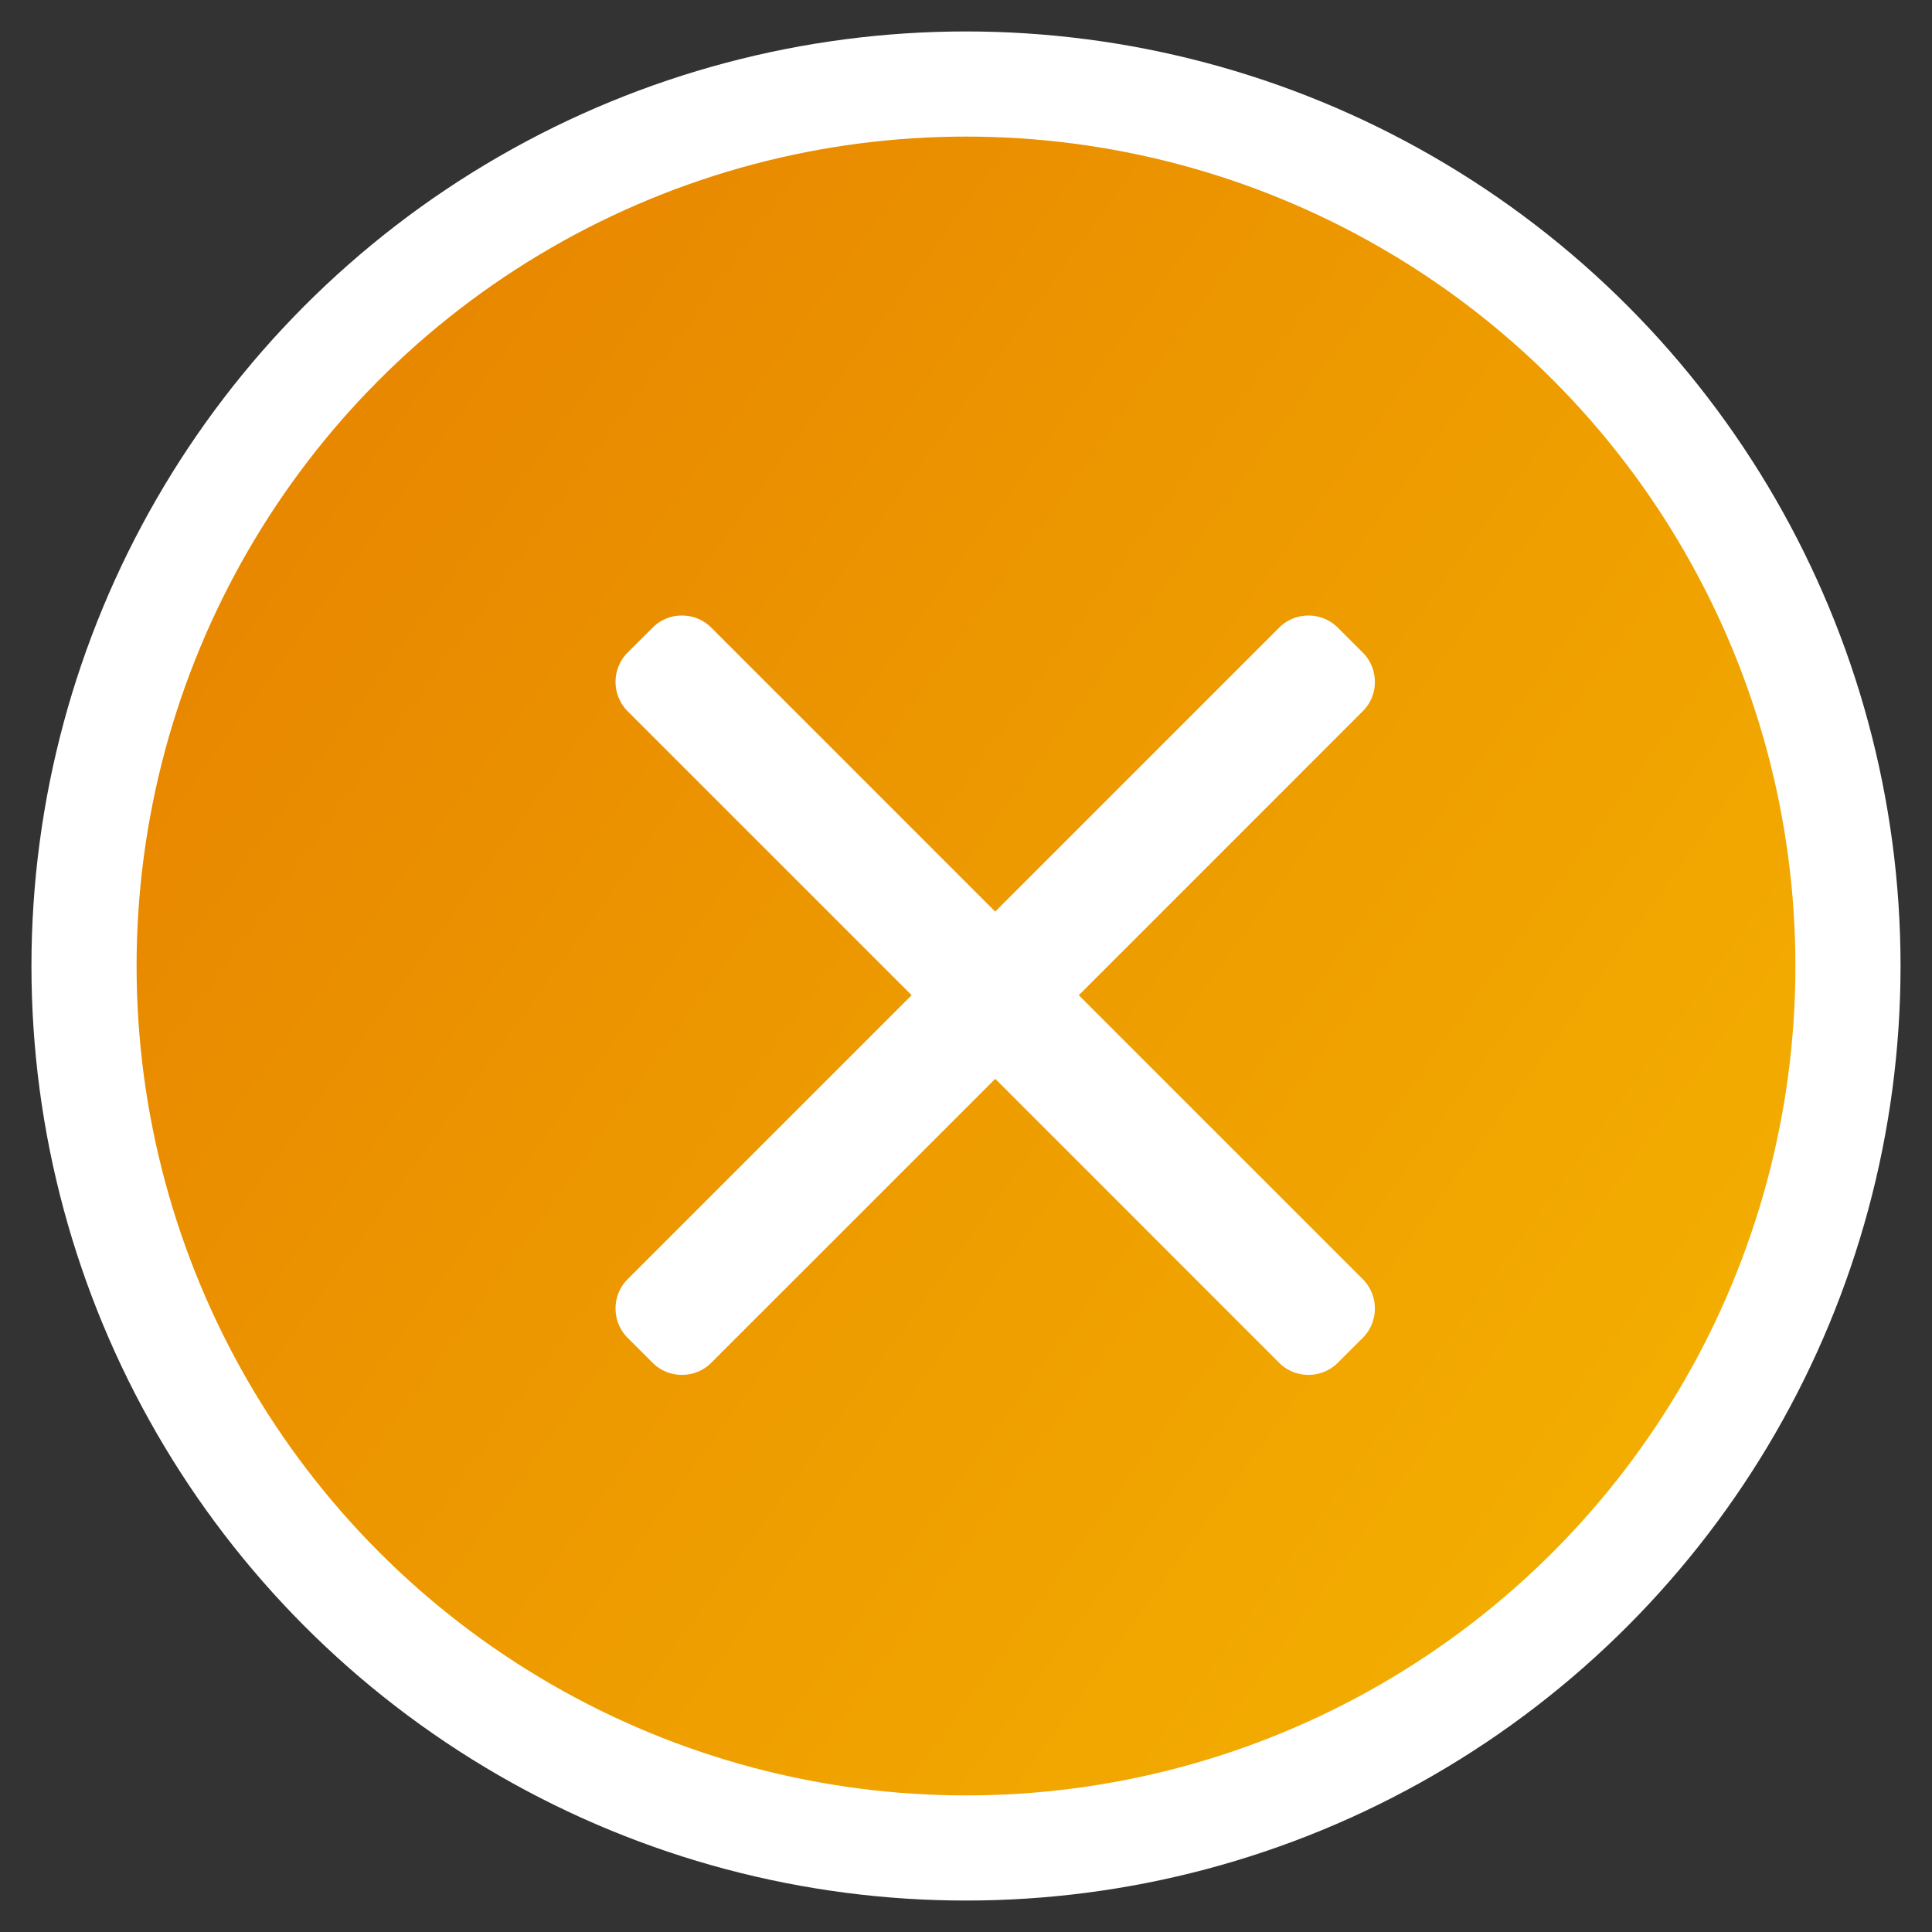 <svg xmlns="http://www.w3.org/2000/svg" width="43" height="43" viewBox="0 0 43 43"><rect x="0" y="0" width="43" height="43" fill="#333333" stroke="none"/><defs><linearGradient id="jlslmu9yza" x1="96.473%" x2="-17.801%" y1="100%" y2="17.451%"><stop offset="0%" stop-color="#F5B400"/><stop offset="100%" stop-color="#E57D00"/></linearGradient></defs><g fill="none" fill-rule="evenodd"><g><g><g transform="translate(.7 .7)"><g fill="url(#jlslmu9yza)" stroke="#FFF" stroke-width="2.34"><circle cx="20.8" cy="20.8" r="19.63"/></g><path fill="#FFF" fill-rule="nonzero" d="m23.311 21.45 6.319-6.32a.914.914 0 0 0 .27-.653.92.92 0 0 0-.27-.654l-.554-.553a.914.914 0 0 0-.654-.27.913.913 0 0 0-.653.27l-6.319 6.319-6.319-6.32a.915.915 0 0 0-.653-.269.914.914 0 0 0-.654.27l-.554.553a.927.927 0 0 0 0 1.308l6.32 6.319-6.32 6.32a.914.914 0 0 0-.27.653c0 .247.096.48.27.654l.554.553c.174.174.406.27.654.27.247 0 .48-.096.653-.27l6.32-6.319 6.318 6.32a.92.92 0 0 0 .653.269c.248 0 .48-.096.654-.27l.554-.553a.92.92 0 0 0 .27-.654.918.918 0 0 0-.27-.654l-6.32-6.319z"/></g></g></g></g></svg>